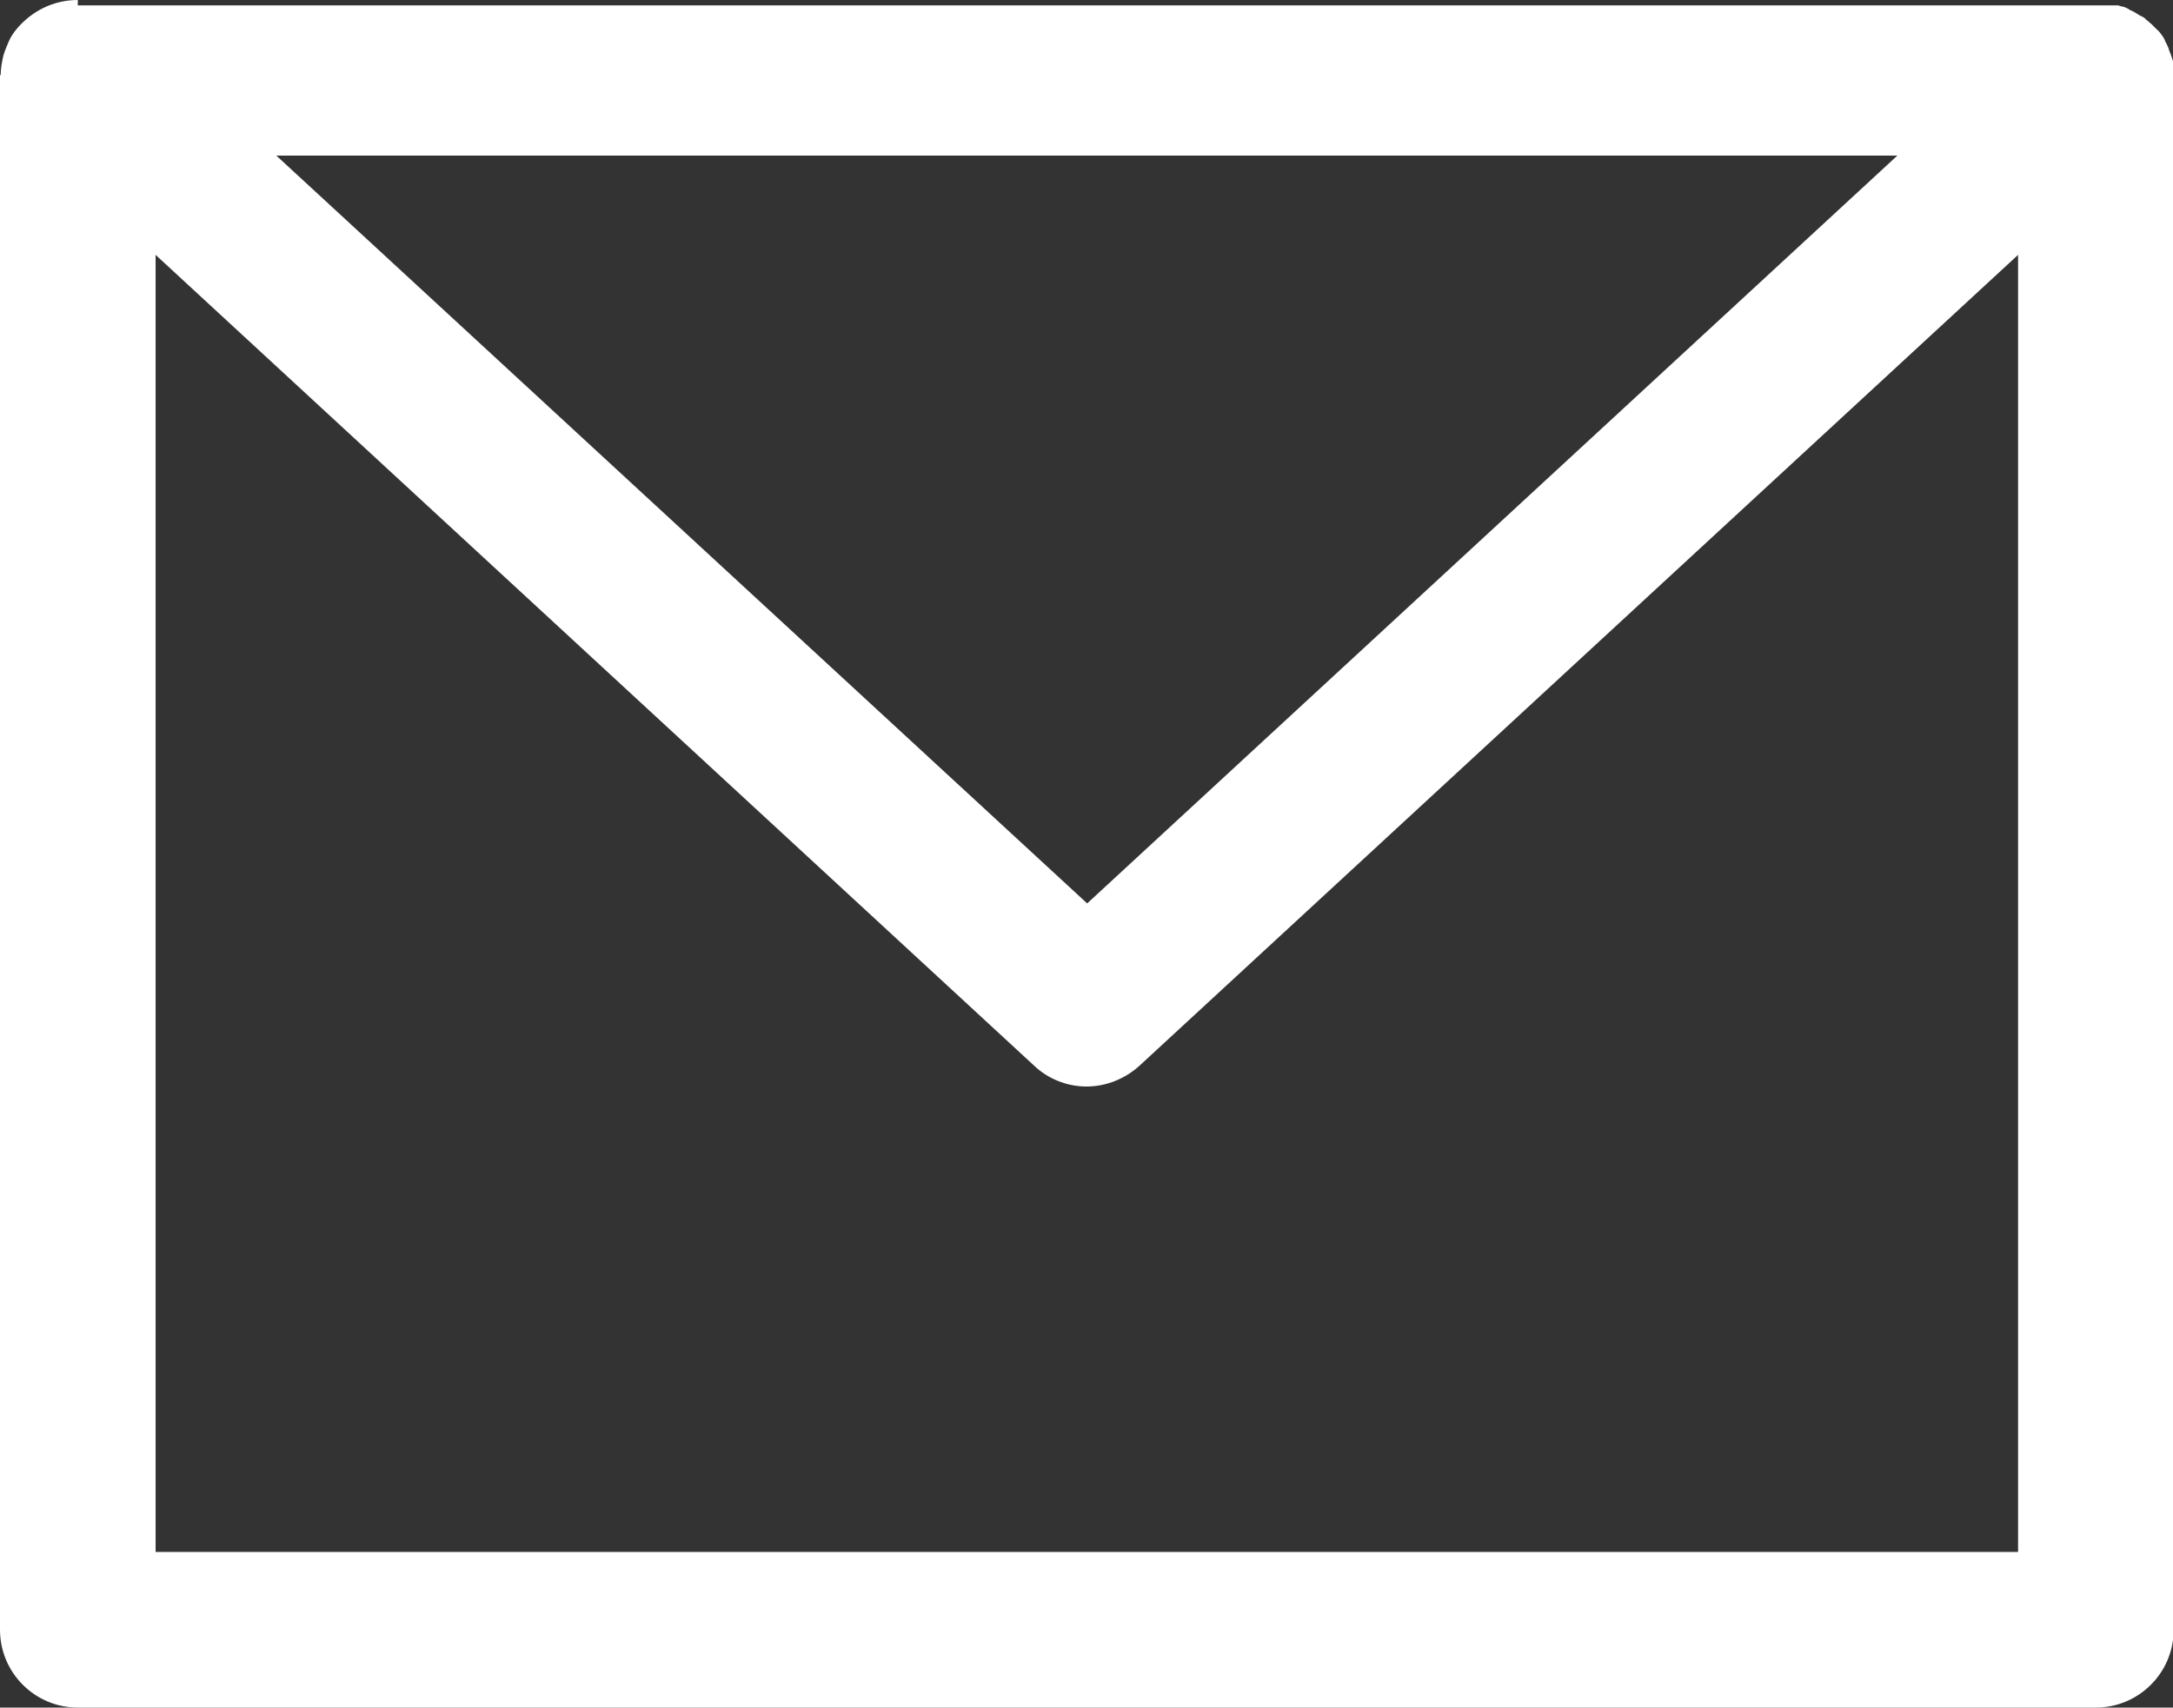 <?xml version="1.0" encoding="UTF-8"?><svg id="_レイヤー_2" xmlns="http://www.w3.org/2000/svg" viewBox="0 0 32.4 25.46"><rect x="0" y="0" width="32.4" height="25.46" fill="#333333" stroke="none"/><defs><style>.cls-1{fill:#fff;stroke-width:0px;}</style></defs><g id="_レイヤー_1-2"><path class="cls-1" d="M1.16,0h0C.79,0,.47.17.25.43h0c-.05.06-.09.12-.12.19h0c-.03.07-.06.14-.08.21h0c-.02.09-.04.19-.04.29H0s0,.02,0,.03v23.15c0,.64.52,1.16,1.16,1.16h30.09c.64,0,1.16-.52,1.16-1.16h0V1.16h0s0-.08,0-.11h0s0,0,0,0h0s0-.02,0-.03h0s0-.05-.01-.08h0s0-.02,0-.03h0s-.02-.06-.03-.09h0s-.03-.07-.04-.11h0s-.03-.07-.05-.1h0s0,0,0,0h0s0,0,0-.01h0s-.03-.06-.05-.08h0s0,0,0,0h0s0,0,0,0h0s-.04-.06-.07-.08h0s-.05-.05-.08-.08h0s0,0,0,0h0s0,0,0,0h0s-.05-.04-.07-.06h0s0,0,0,0h0s-.01,0-.02-.02h0s-.04-.03-.06-.04h0s0,0,0,0h0s0,0-.01,0h0s-.05-.03-.08-.05h0s0,0,0,0h0s0,0,0,0h0s-.05-.03-.08-.04h0s-.02-.01-.03-.02h0s-.04-.02-.07-.03h0s0,0,0,0h0s0,0-.01,0h0s-.04-.01-.07-.02h0s-.03,0-.04,0h0s-.04,0-.06,0h0s-.06,0-.09,0H1.16ZM4.12,2.32h24.17l-12.08,11.15L4.12,2.32ZM2.32,3.8l13.1,12.09c.2.19.48.31.78.31s.58-.12.79-.31h0S30.09,3.8,30.09,3.8v19.34H2.32V3.8Z"/></g></svg>